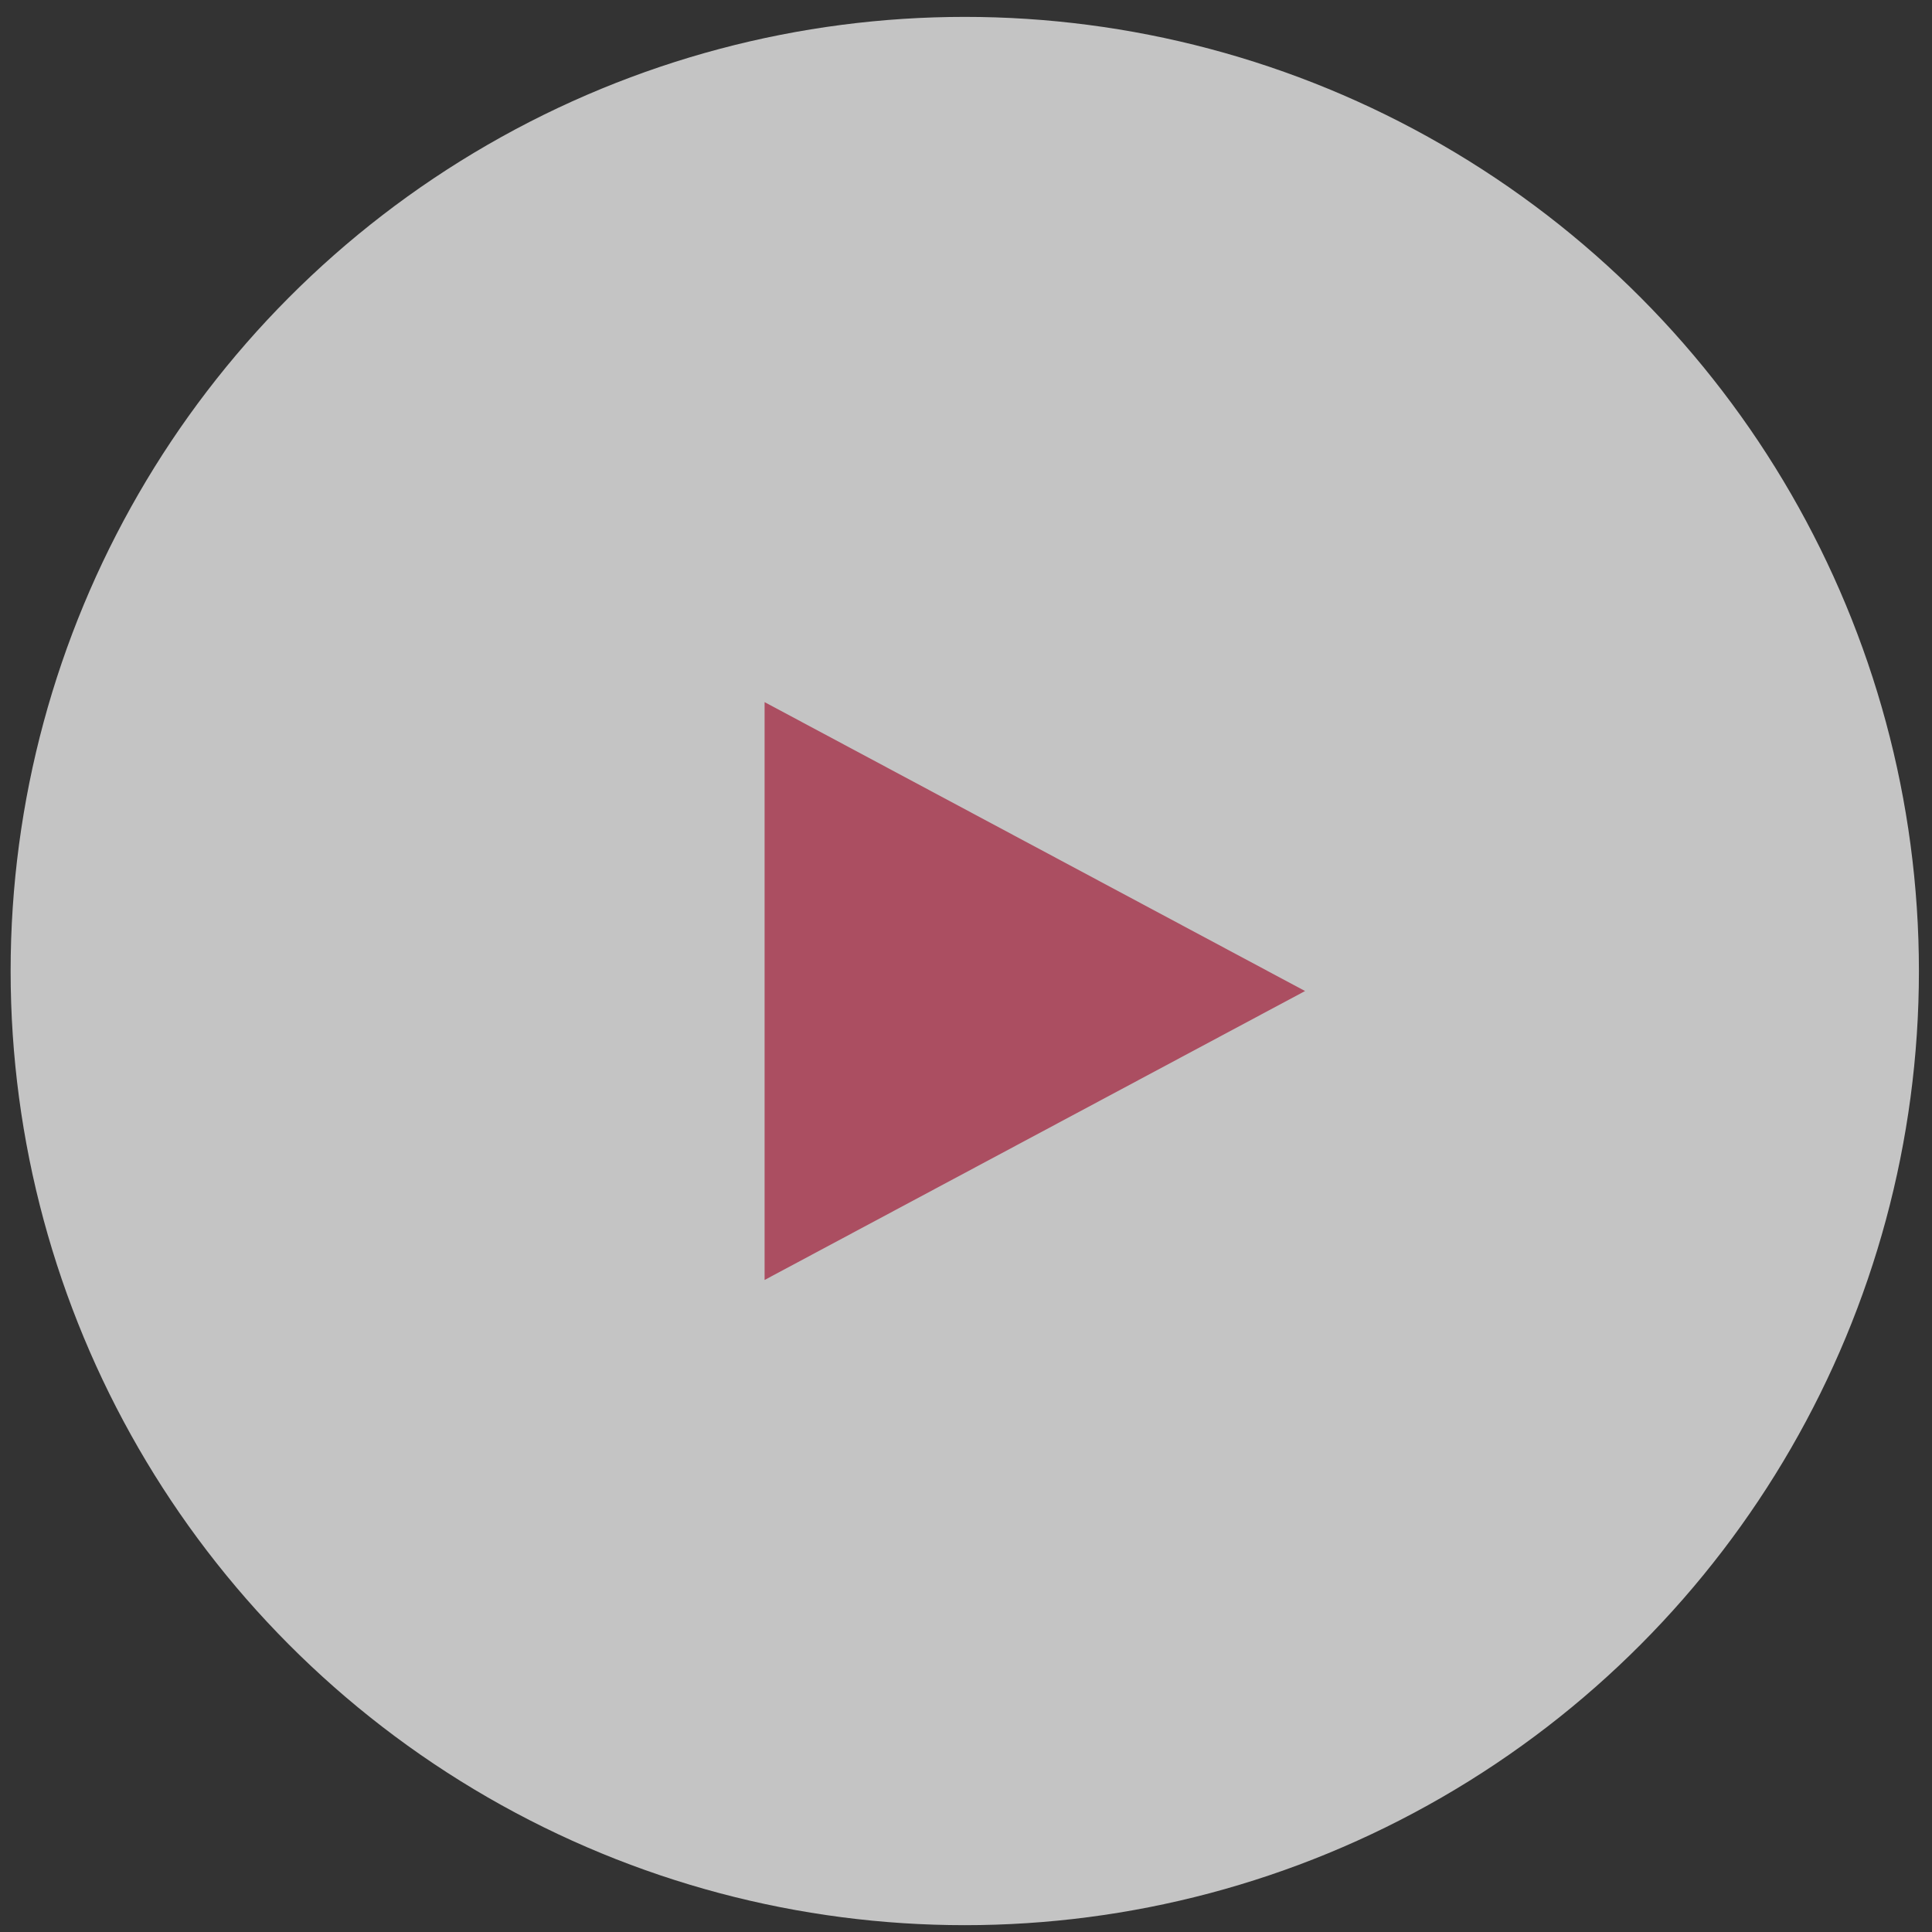 <?xml version="1.0" encoding="UTF-8"?> <svg xmlns="http://www.w3.org/2000/svg" width="96" height="96" viewBox="0 0 96 96" fill="none"><rect x="0" y="0" width="96" height="96" fill="#333333" stroke="none"/> <circle cx="47.939" cy="48.25" r="47.411" fill="white" fill-opacity="0.71"></circle> <path d="M64.848 49.244L37.992 63.601L37.992 34.888L64.848 49.244Z" fill="#AB4E61"></path> </svg> 